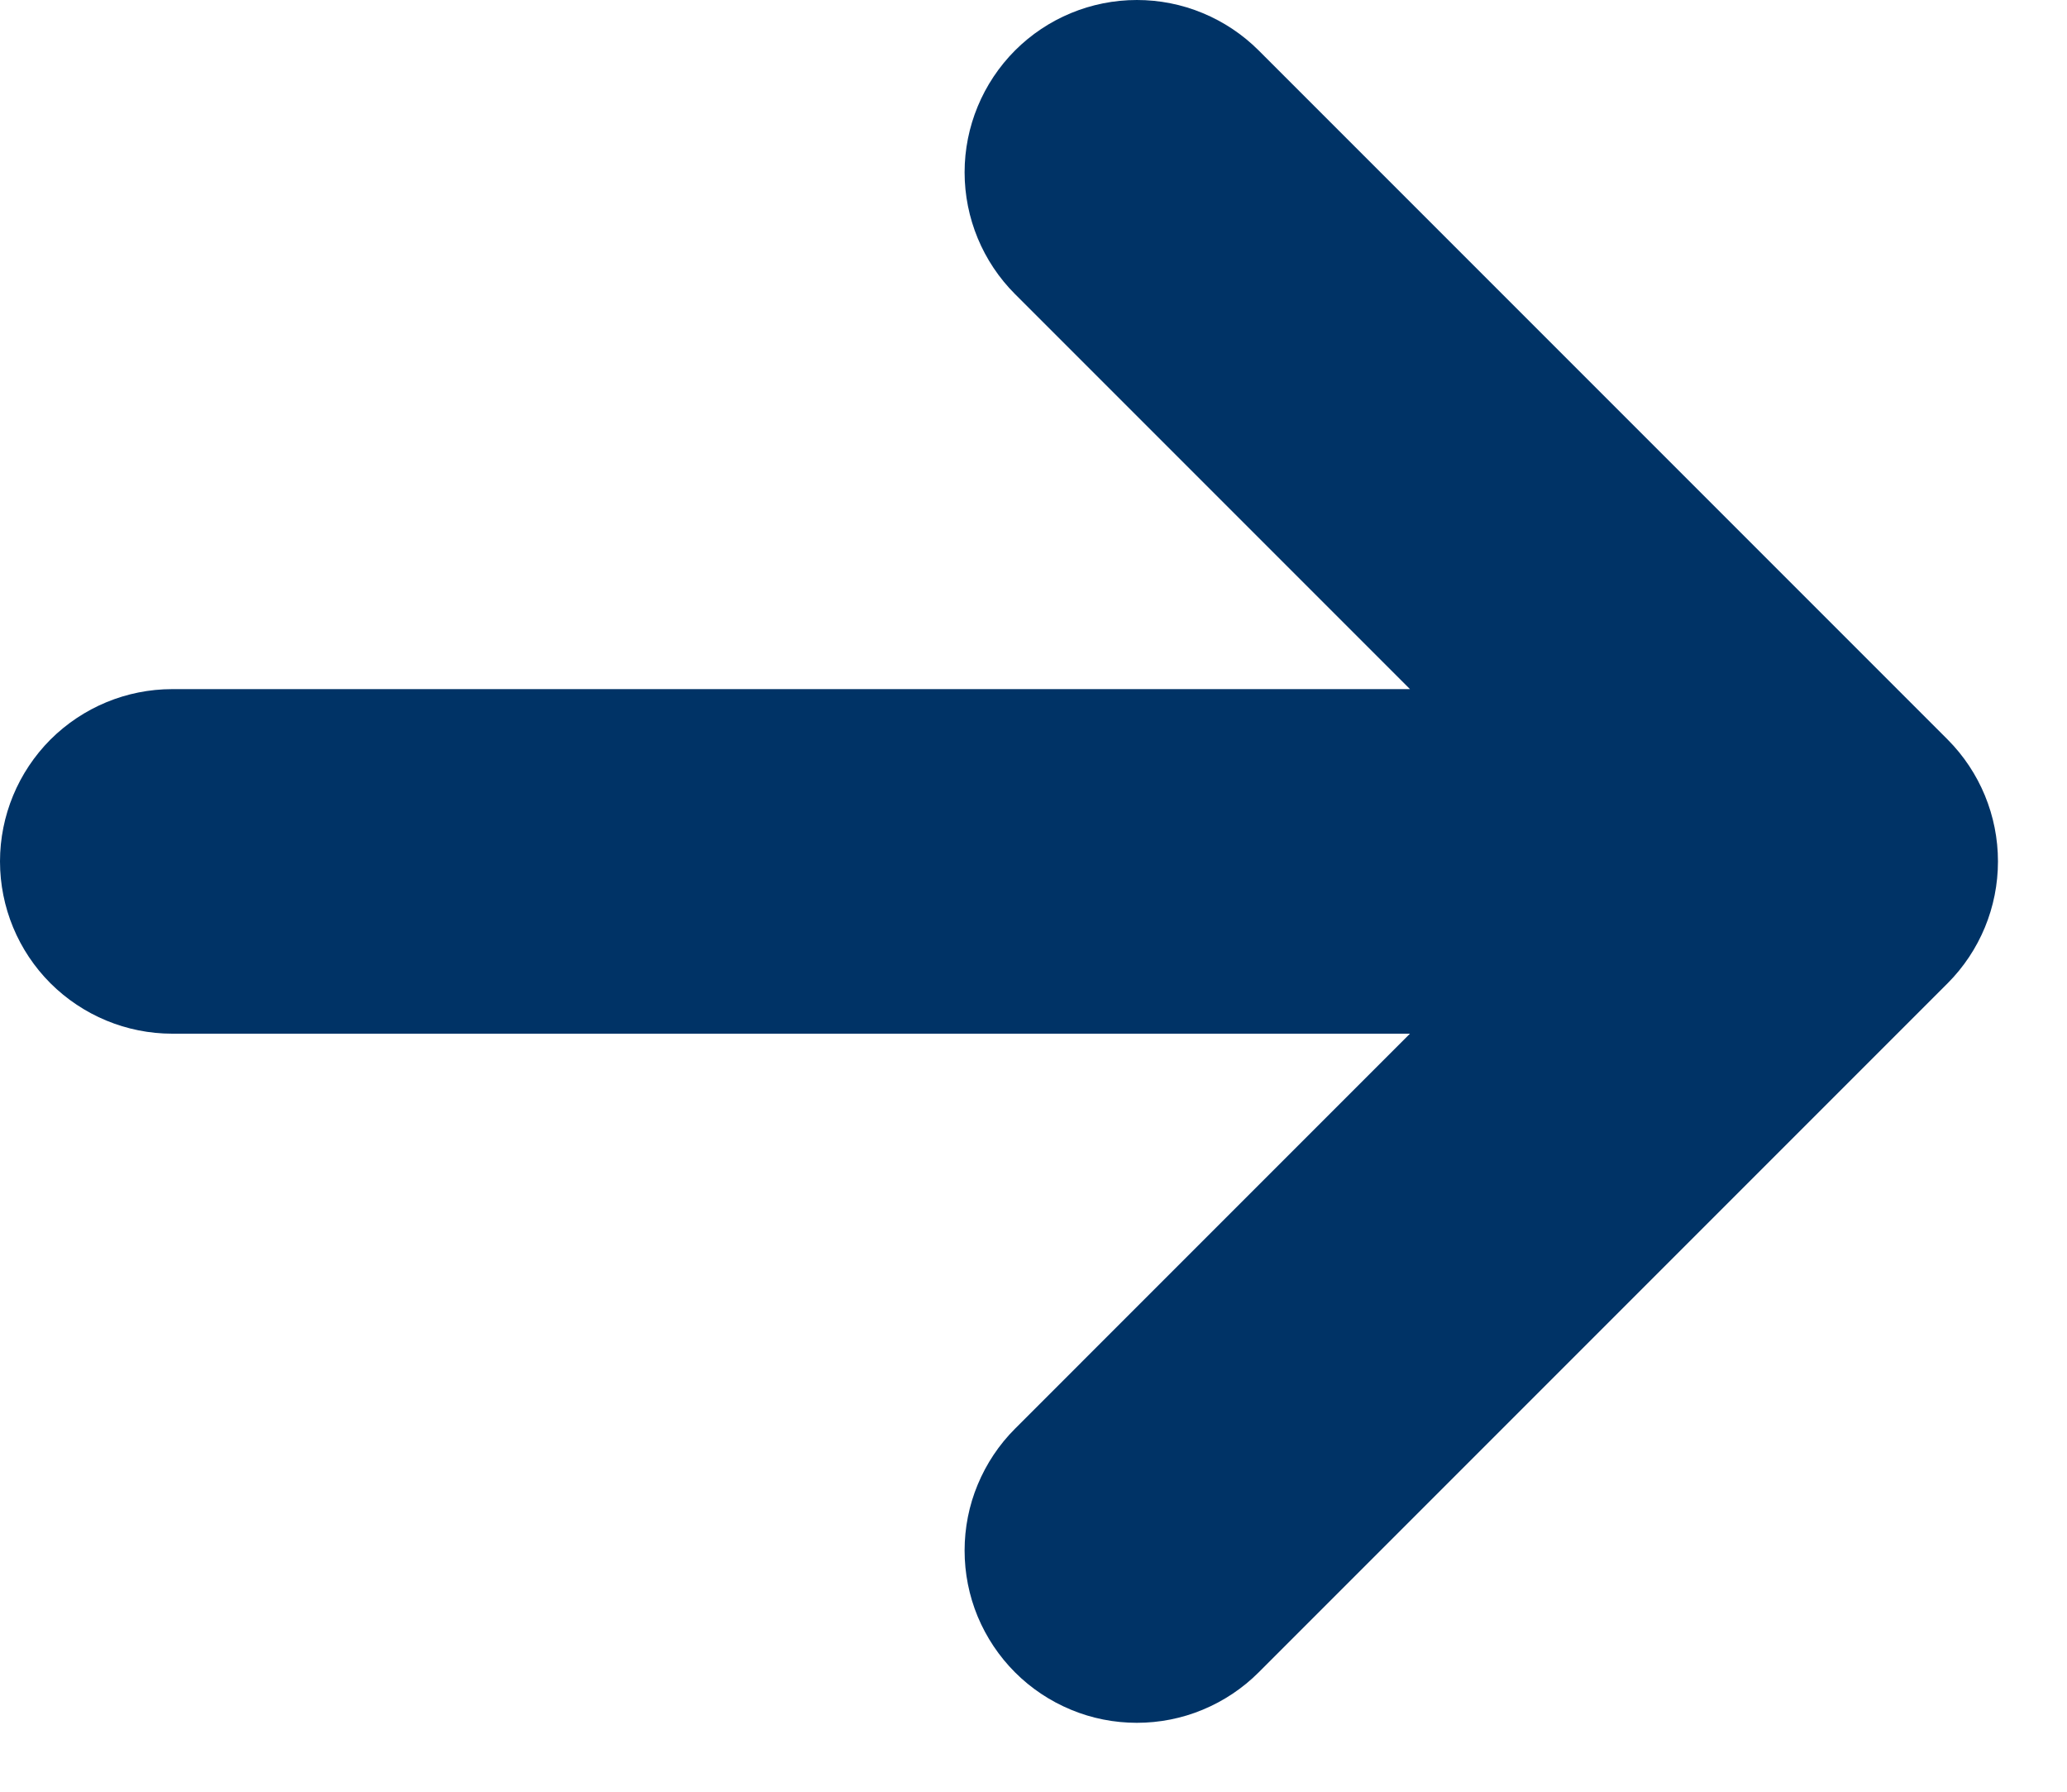 <svg xmlns="http://www.w3.org/2000/svg" width="15" height="13" viewBox="0 0 15 13" fill="none"><path d="M14.134 7.134C14.368 6.899 14.499 6.582 14.499 6.25C14.499 5.919 14.368 5.601 14.134 5.366L9.134 0.366C9.018 0.25 8.88 0.158 8.728 0.095C8.577 0.032 8.414 0 8.25 0C7.918 0 7.6 0.132 7.366 0.366C7.132 0.601 7 0.919 7 1.25C7 1.582 7.132 1.9 7.366 2.134L10.232 5L1.25 5C0.918 5 0.601 5.132 0.366 5.366C0.132 5.601 -1.90735e-06 5.919 -1.90735e-06 6.25C-1.90735e-06 6.582 0.132 6.9 0.366 7.134C0.601 7.368 0.918 7.5 1.25 7.5L10.232 7.5L7.366 10.366C7.25 10.482 7.158 10.62 7.095 10.772C7.032 10.923 7 11.086 7 11.25C7 11.414 7.032 11.577 7.095 11.729C7.158 11.88 7.25 12.018 7.366 12.134C7.482 12.25 7.62 12.342 7.772 12.405C7.923 12.468 8.086 12.5 8.25 12.5C8.414 12.5 8.577 12.468 8.728 12.405C8.88 12.342 9.018 12.25 9.134 12.134L14.134 7.134Z" fill="#003366"></path></svg>
